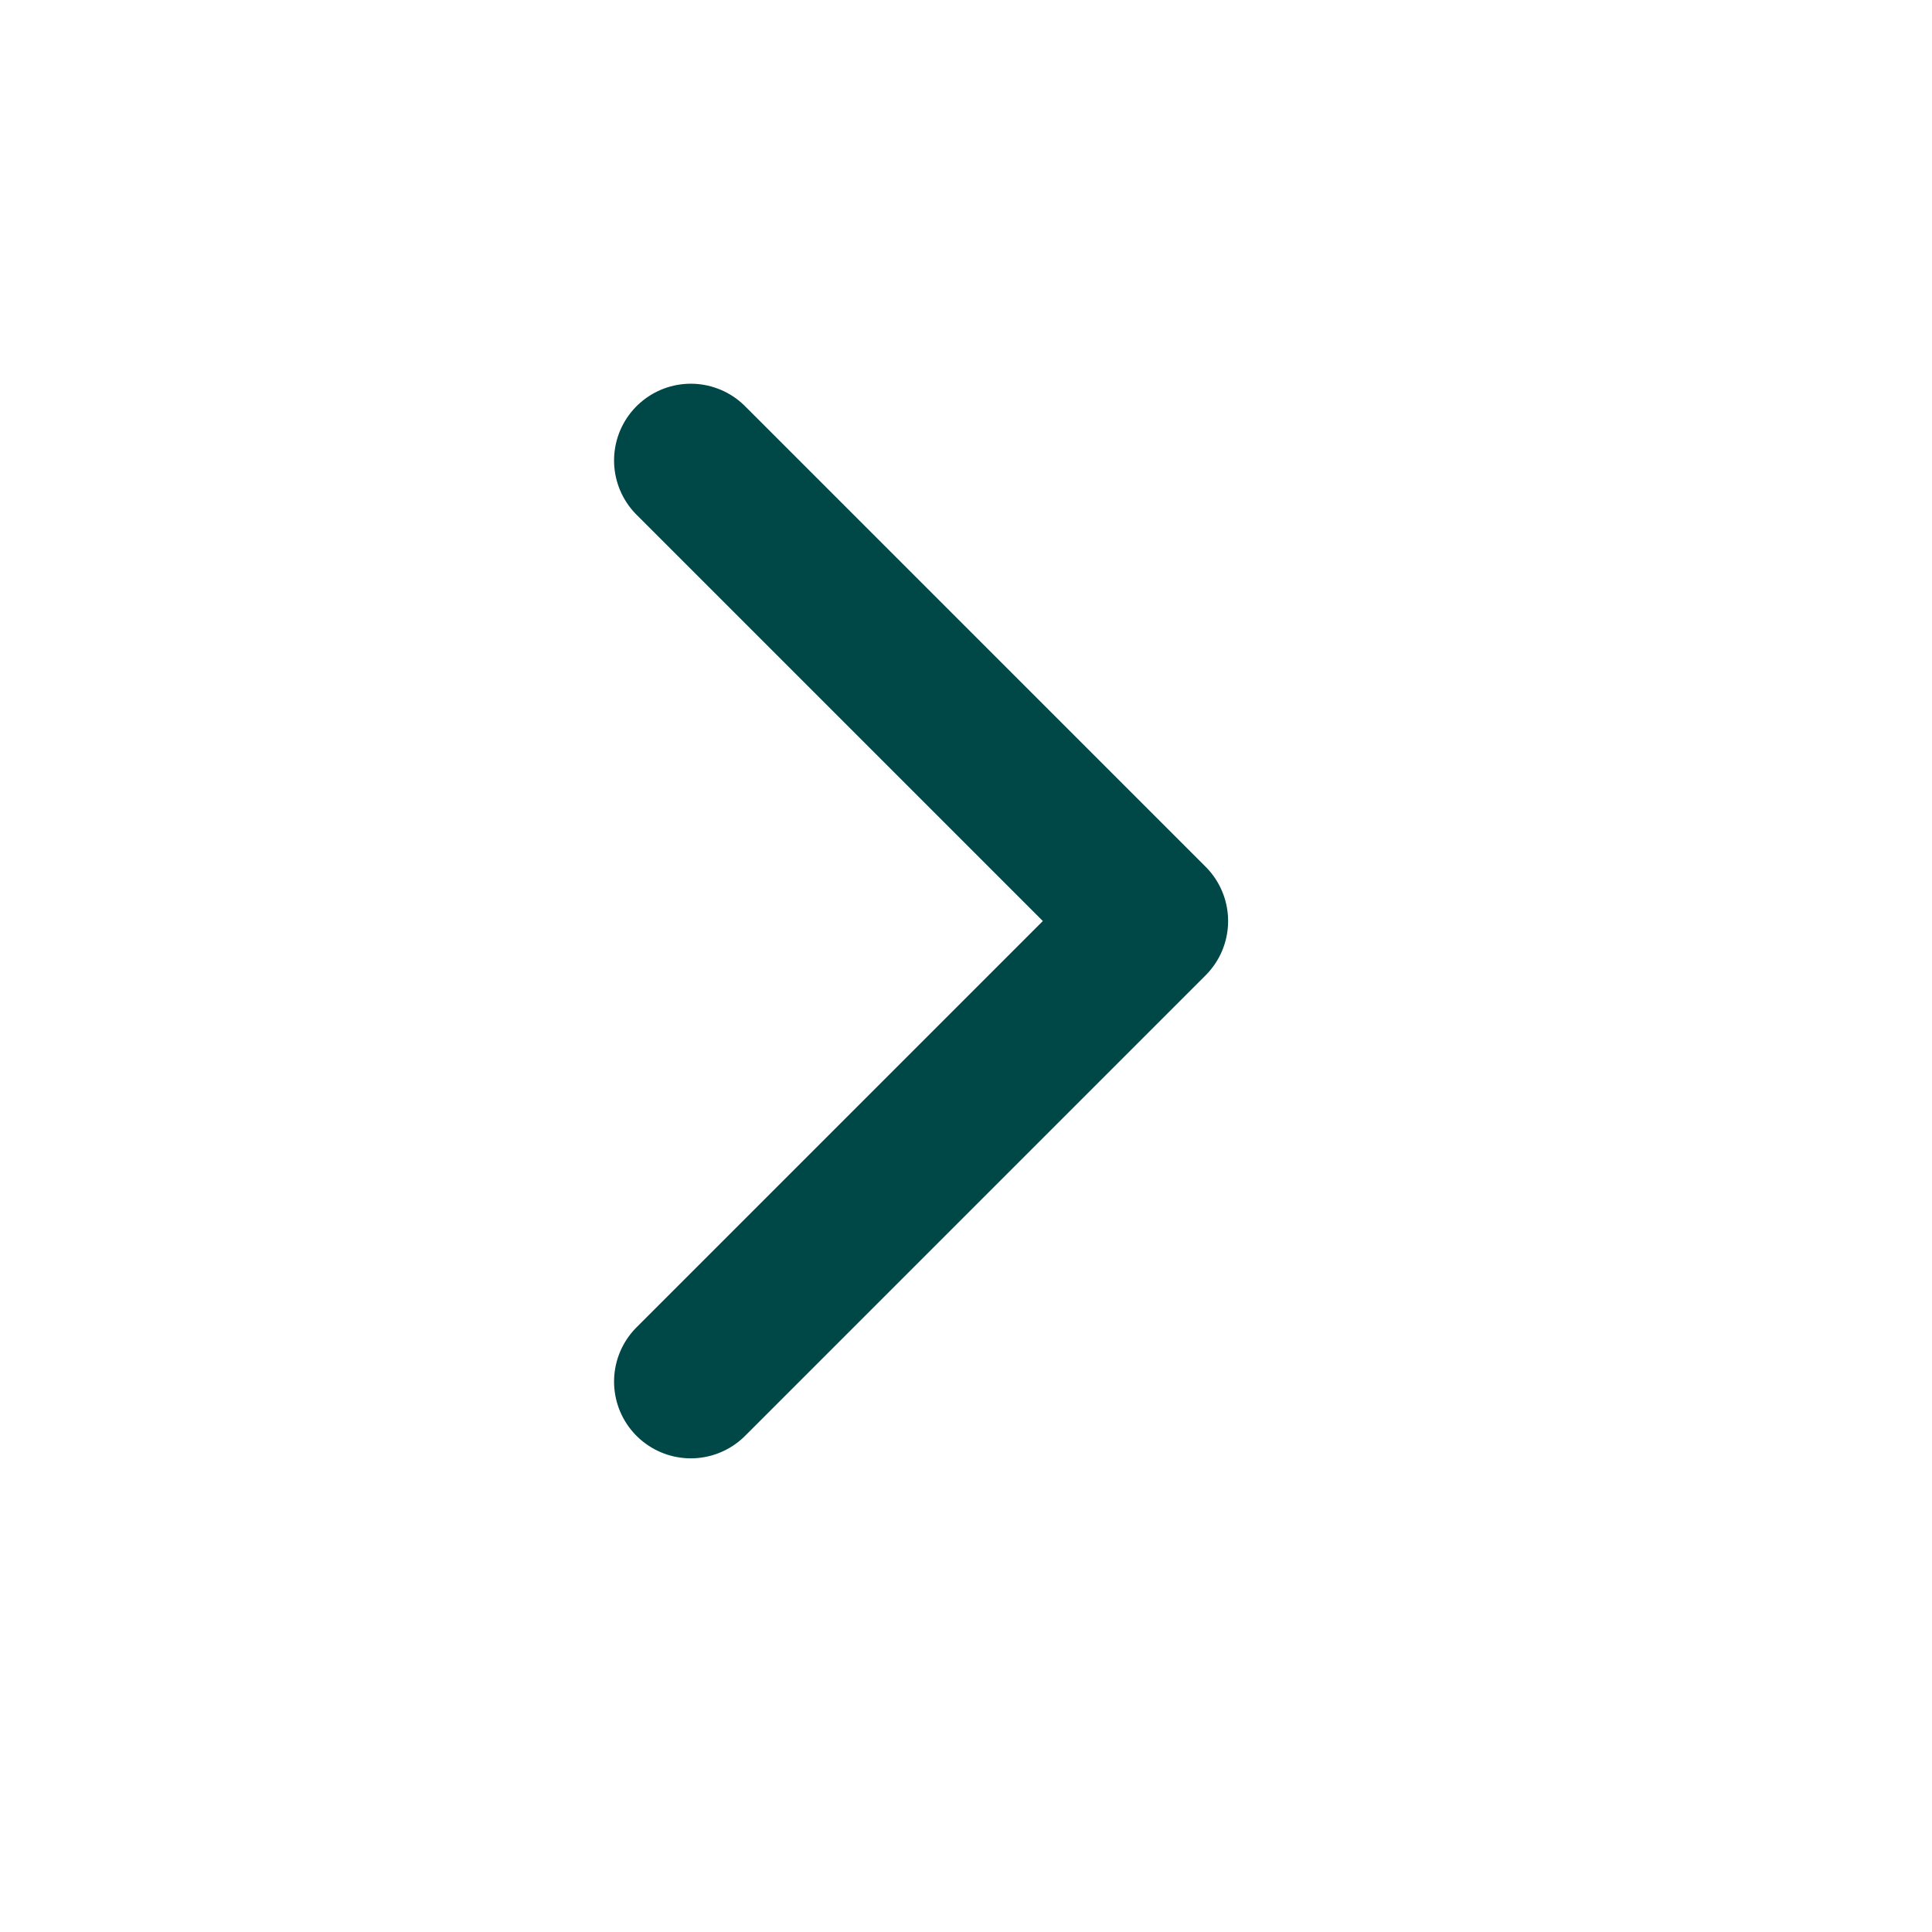 <?xml version="1.0" encoding="utf-8"?>
<svg xmlns="http://www.w3.org/2000/svg" fill="none" height="100%" overflow="visible" preserveAspectRatio="none" style="display: block;" viewBox="0 0 18 18" width="100%">
<g id="Frame">
<path d="M6.436 12.872L10.727 8.581L6.436 4.29" id="Vector" stroke="#004747" stroke-linecap="round" stroke-linejoin="round" stroke-width="1.43"/>
</g>
</svg>